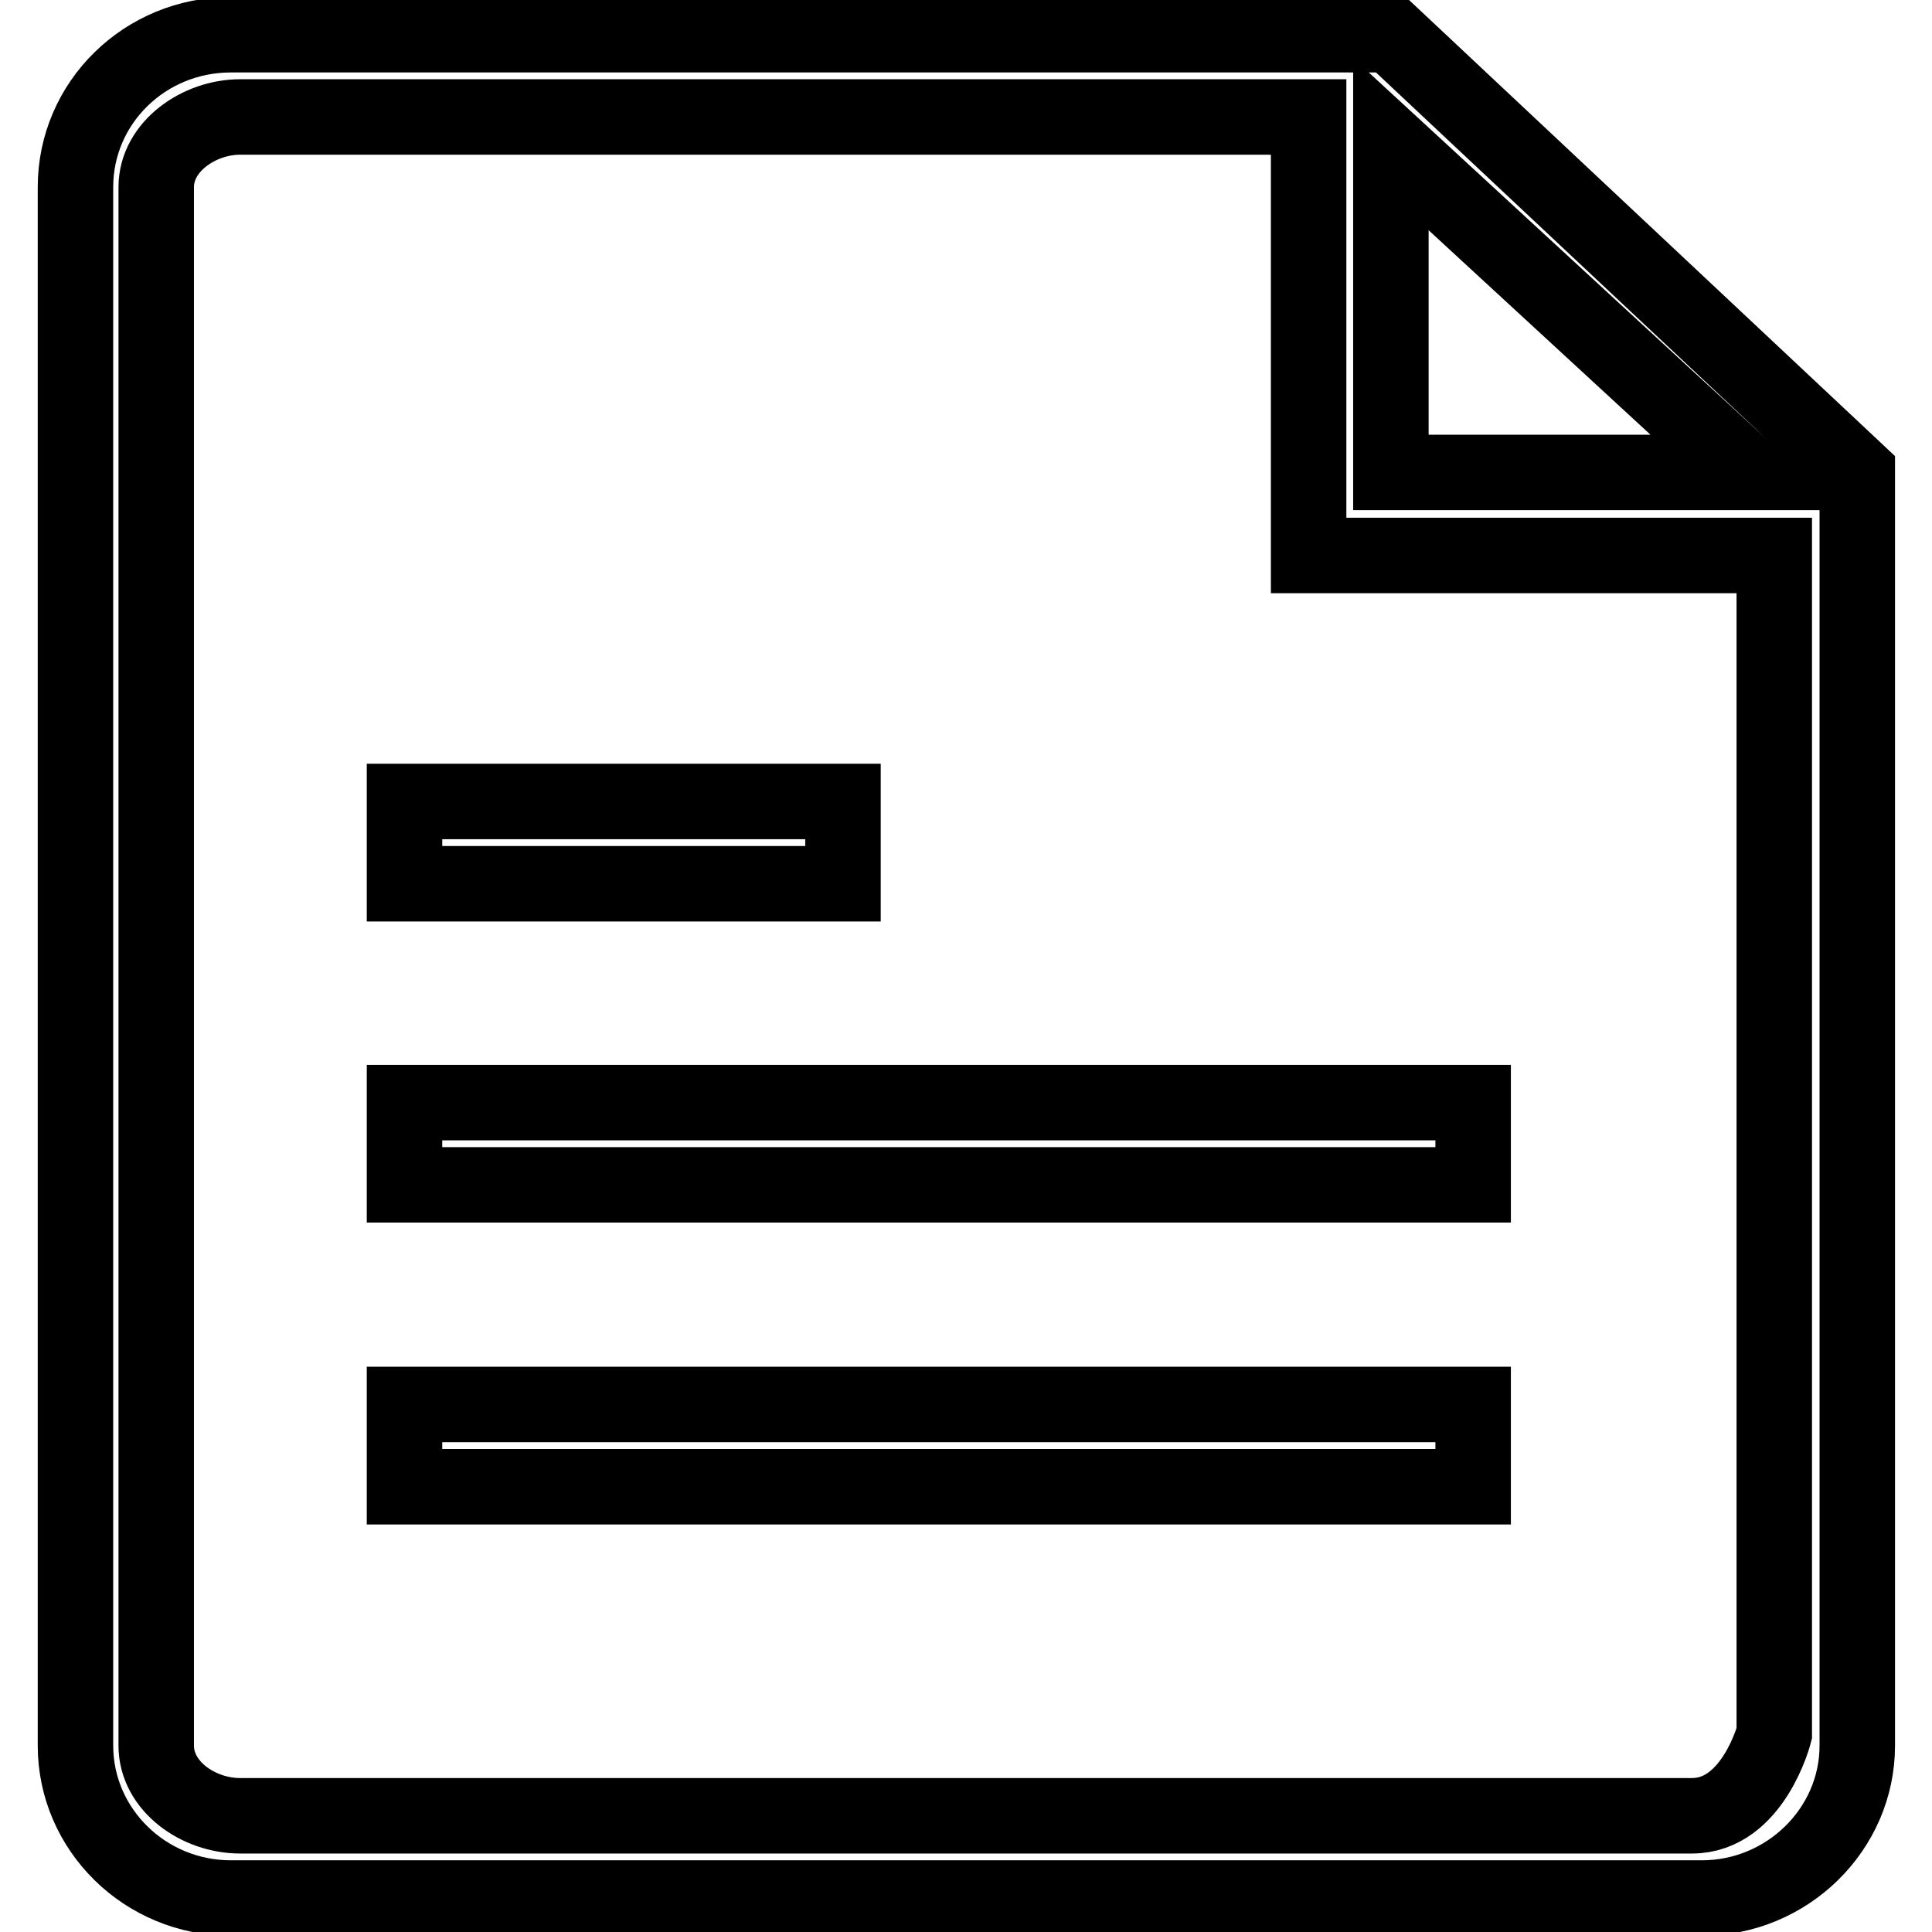 <?xml version="1.0" encoding="utf-8"?>
<!-- Svg Vector Icons : http://www.onlinewebfonts.com/icon -->
<!DOCTYPE svg PUBLIC "-//W3C//DTD SVG 1.1//EN" "http://www.w3.org/Graphics/SVG/1.1/DTD/svg11.dtd">
<svg version="1.1" xmlns="http://www.w3.org/2000/svg" xmlns:xlink="http://www.w3.org/1999/xlink" x="0px" y="0px" viewBox="0 0 256 256" enable-background="new 0 0 256 256" xml:space="preserve">
<g> <path stroke-width="10" fill-opacity="0" stroke="#000000"  d="M184.3,4.6H30.6C19.2,4.6,10,13.6,10,24.8v206.5c0,11.1,9.2,20.2,20.6,20.2h194.9 c11.3,0,20.6-9.1,20.6-20.2V62.6L184.3,4.6z M231.5,62.6h-47.2V19.1L231.5,62.6z M224.2,240.6H31.8c-5.5,0-11.1-3.9-11.1-9.3V24.8 c0-5.4,5.7-9.3,11.1-9.3h141.6v58.1h61.7v156.1C235.1,229.7,232.3,240.6,224.2,240.6z M111.7,117.1v-10.9H53.6v10.9H111.7z  M53.6,157h141.6v-10.9H53.6V157z M53.6,197h141.6v-10.9l-141.6,0V197z"/></g>
</svg>